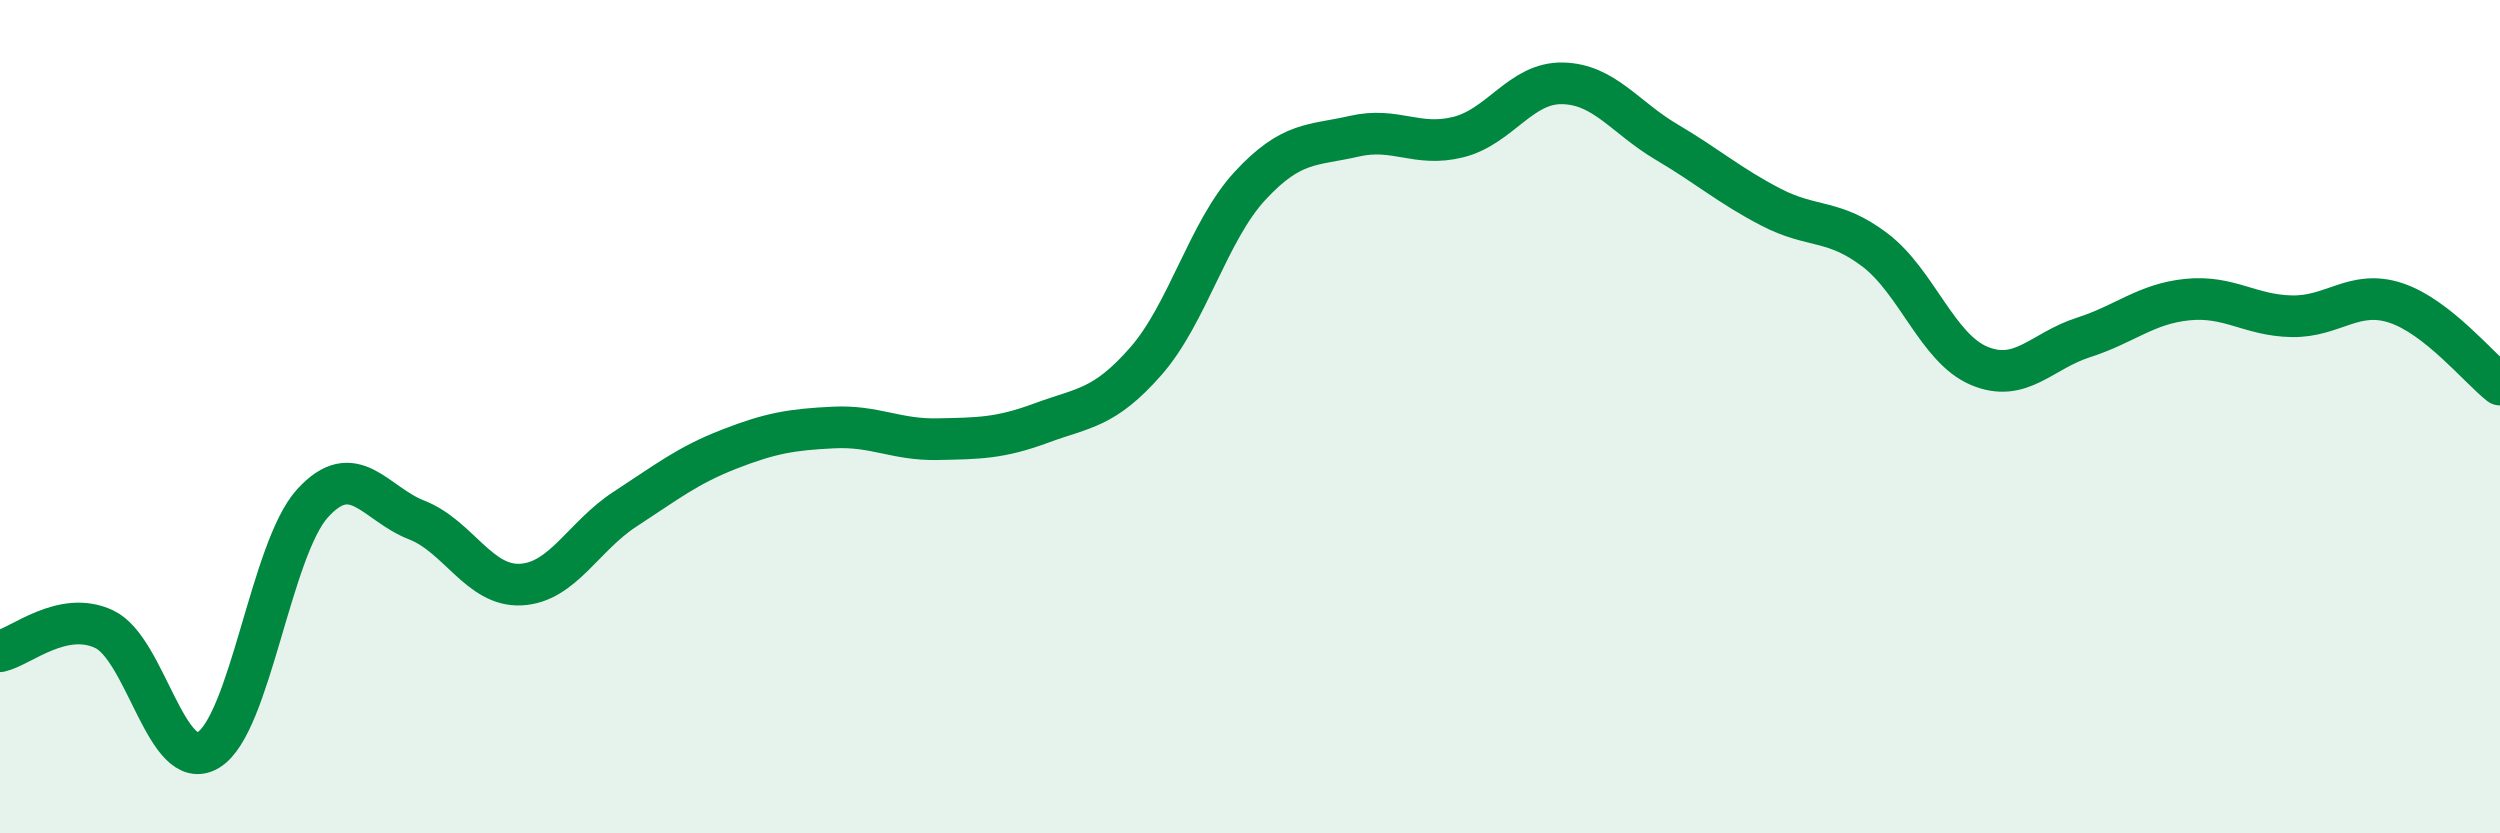 
    <svg width="60" height="20" viewBox="0 0 60 20" xmlns="http://www.w3.org/2000/svg">
      <path
        d="M 0,15.63 C 0.5,15.52 1.5,14.63 2.5,15.1 C 3.5,15.57 4,18.6 5,18 C 6,17.4 6.5,13.18 7.5,12.08 C 8.5,10.98 9,12.09 10,12.48 C 11,12.87 11.5,14.08 12.5,14.03 C 13.5,13.98 14,12.87 15,12.22 C 16,11.57 16.5,11.17 17.5,10.78 C 18.5,10.39 19,10.31 20,10.26 C 21,10.21 21.5,10.56 22.5,10.54 C 23.5,10.52 24,10.52 25,10.15 C 26,9.78 26.5,9.81 27.5,8.67 C 28.5,7.53 29,5.54 30,4.46 C 31,3.38 31.5,3.5 32.5,3.27 C 33.5,3.04 34,3.54 35,3.29 C 36,3.04 36.5,1.98 37.5,2 C 38.5,2.02 39,2.82 40,3.41 C 41,4 41.5,4.45 42.5,4.97 C 43.5,5.49 44,5.24 45,6 C 46,6.76 46.5,8.36 47.5,8.78 C 48.5,9.2 49,8.42 50,8.1 C 51,7.78 51.5,7.29 52.5,7.19 C 53.5,7.09 54,7.57 55,7.59 C 56,7.61 56.5,6.94 57.5,7.27 C 58.5,7.6 59.5,8.84 60,9.23L60 20L0 20Z"
        fill="#008740"
        opacity="0.1"
        stroke-linecap="round"
        stroke-linejoin="round"
      />
      <path
        d="M 0,15.63 C 0.5,15.52 1.5,14.63 2.5,15.1 C 3.5,15.57 4,18.6 5,18 C 6,17.4 6.5,13.18 7.5,12.08 C 8.5,10.98 9,12.09 10,12.48 C 11,12.87 11.5,14.08 12.5,14.03 C 13.5,13.98 14,12.87 15,12.22 C 16,11.57 16.5,11.17 17.5,10.78 C 18.5,10.39 19,10.31 20,10.26 C 21,10.21 21.5,10.56 22.5,10.54 C 23.5,10.52 24,10.52 25,10.15 C 26,9.78 26.5,9.81 27.5,8.67 C 28.5,7.53 29,5.54 30,4.46 C 31,3.38 31.5,3.5 32.5,3.27 C 33.5,3.04 34,3.54 35,3.29 C 36,3.04 36.5,1.98 37.5,2 C 38.5,2.02 39,2.82 40,3.41 C 41,4 41.5,4.45 42.5,4.97 C 43.5,5.49 44,5.24 45,6 C 46,6.76 46.5,8.36 47.5,8.78 C 48.5,9.2 49,8.42 50,8.1 C 51,7.78 51.5,7.29 52.5,7.19 C 53.5,7.09 54,7.57 55,7.59 C 56,7.61 56.5,6.94 57.5,7.27 C 58.5,7.6 59.5,8.84 60,9.23"
        stroke="#008740"
        stroke-width="1"
        fill="none"
        stroke-linecap="round"
        stroke-linejoin="round"
      />
    </svg>
  